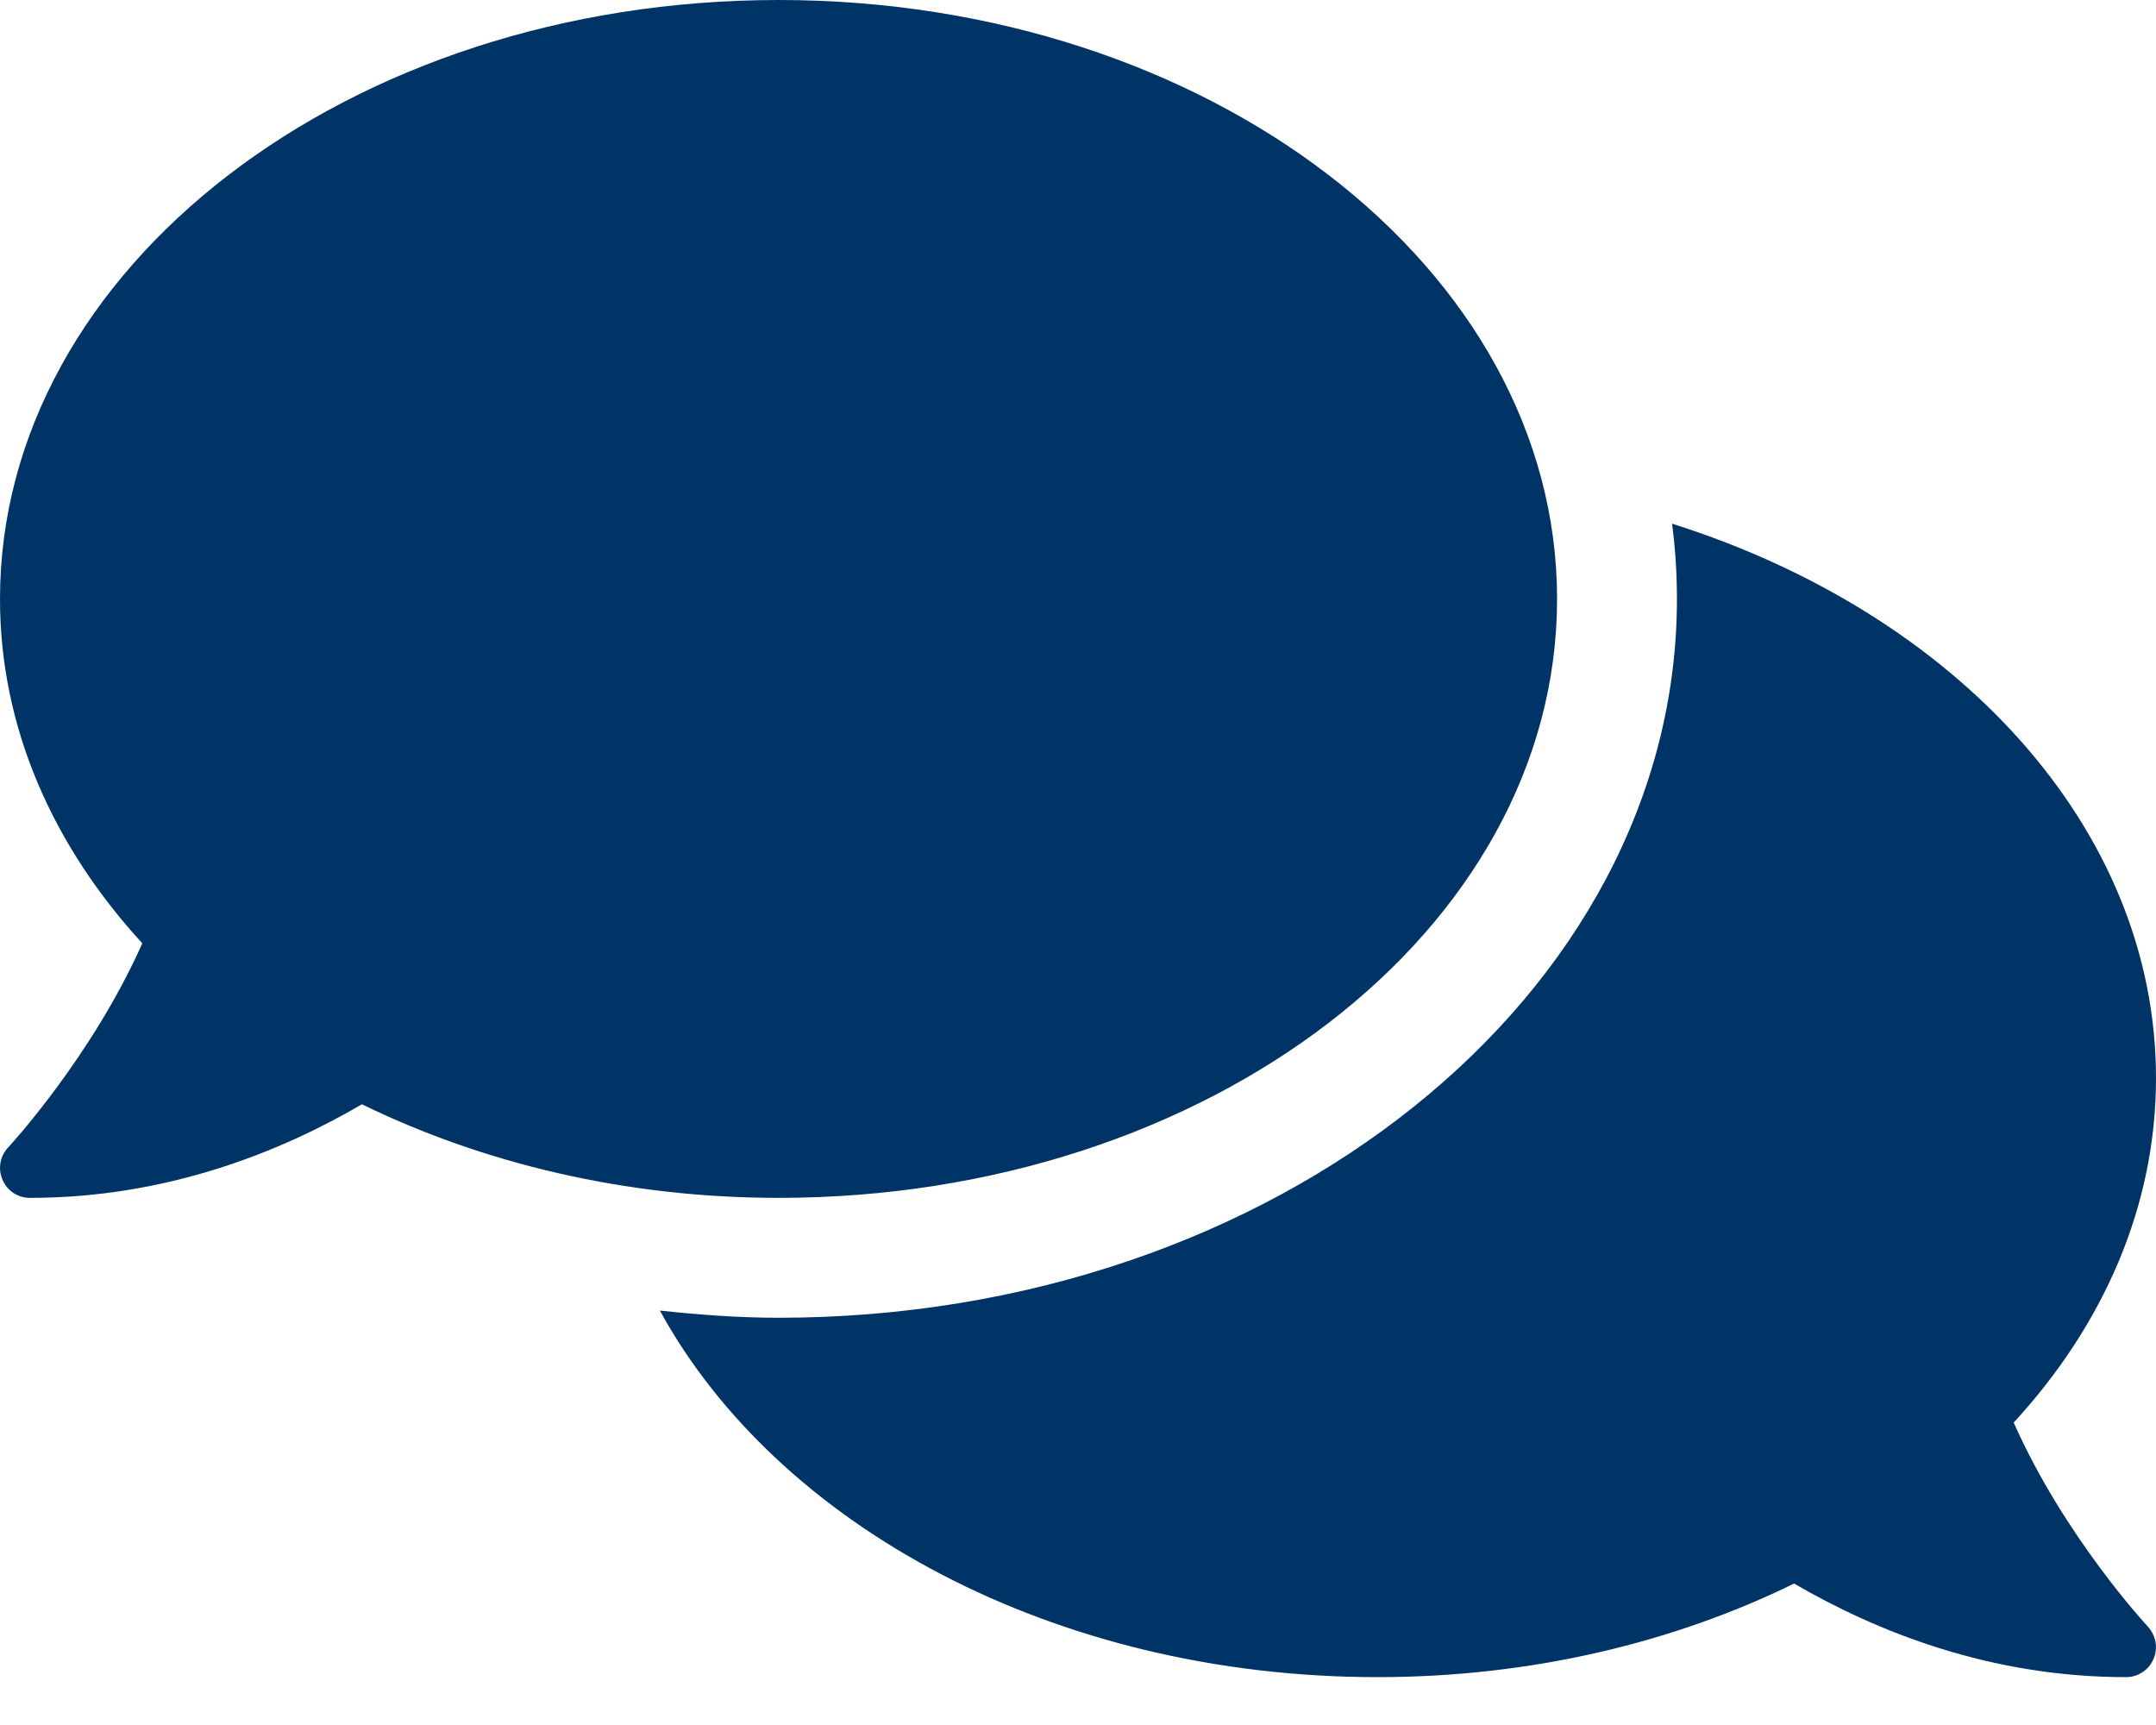 <svg width="15" height="12" viewBox="0 0 15 12" fill="none" xmlns="http://www.w3.org/2000/svg">
<path d="M10.833 4.167C10.833 1.865 8.409 0 5.417 0C2.424 0 0 1.865 0 4.167C0 5.06 0.367 5.883 0.99 6.562C0.641 7.349 0.065 7.974 0.057 7.982C0 8.042 -0.016 8.13 0.018 8.208C0.052 8.286 0.125 8.333 0.208 8.333C1.161 8.333 1.951 8.013 2.518 7.682C3.357 8.091 4.349 8.333 5.417 8.333C8.409 8.333 10.833 6.469 10.833 4.167ZM14.01 9.896C14.633 9.219 15 8.393 15 7.5C15 5.758 13.607 4.266 11.633 3.643C11.656 3.815 11.667 3.99 11.667 4.167C11.667 6.924 8.862 9.167 5.417 9.167C5.135 9.167 4.862 9.146 4.591 9.117C5.411 10.615 7.339 11.667 9.583 11.667C10.651 11.667 11.643 11.427 12.482 11.016C13.05 11.346 13.838 11.667 14.792 11.667C14.875 11.667 14.95 11.617 14.982 11.542C15.016 11.466 15 11.378 14.943 11.315C14.935 11.307 14.359 10.685 14.01 9.896Z" fill="#003366"/>
</svg>
